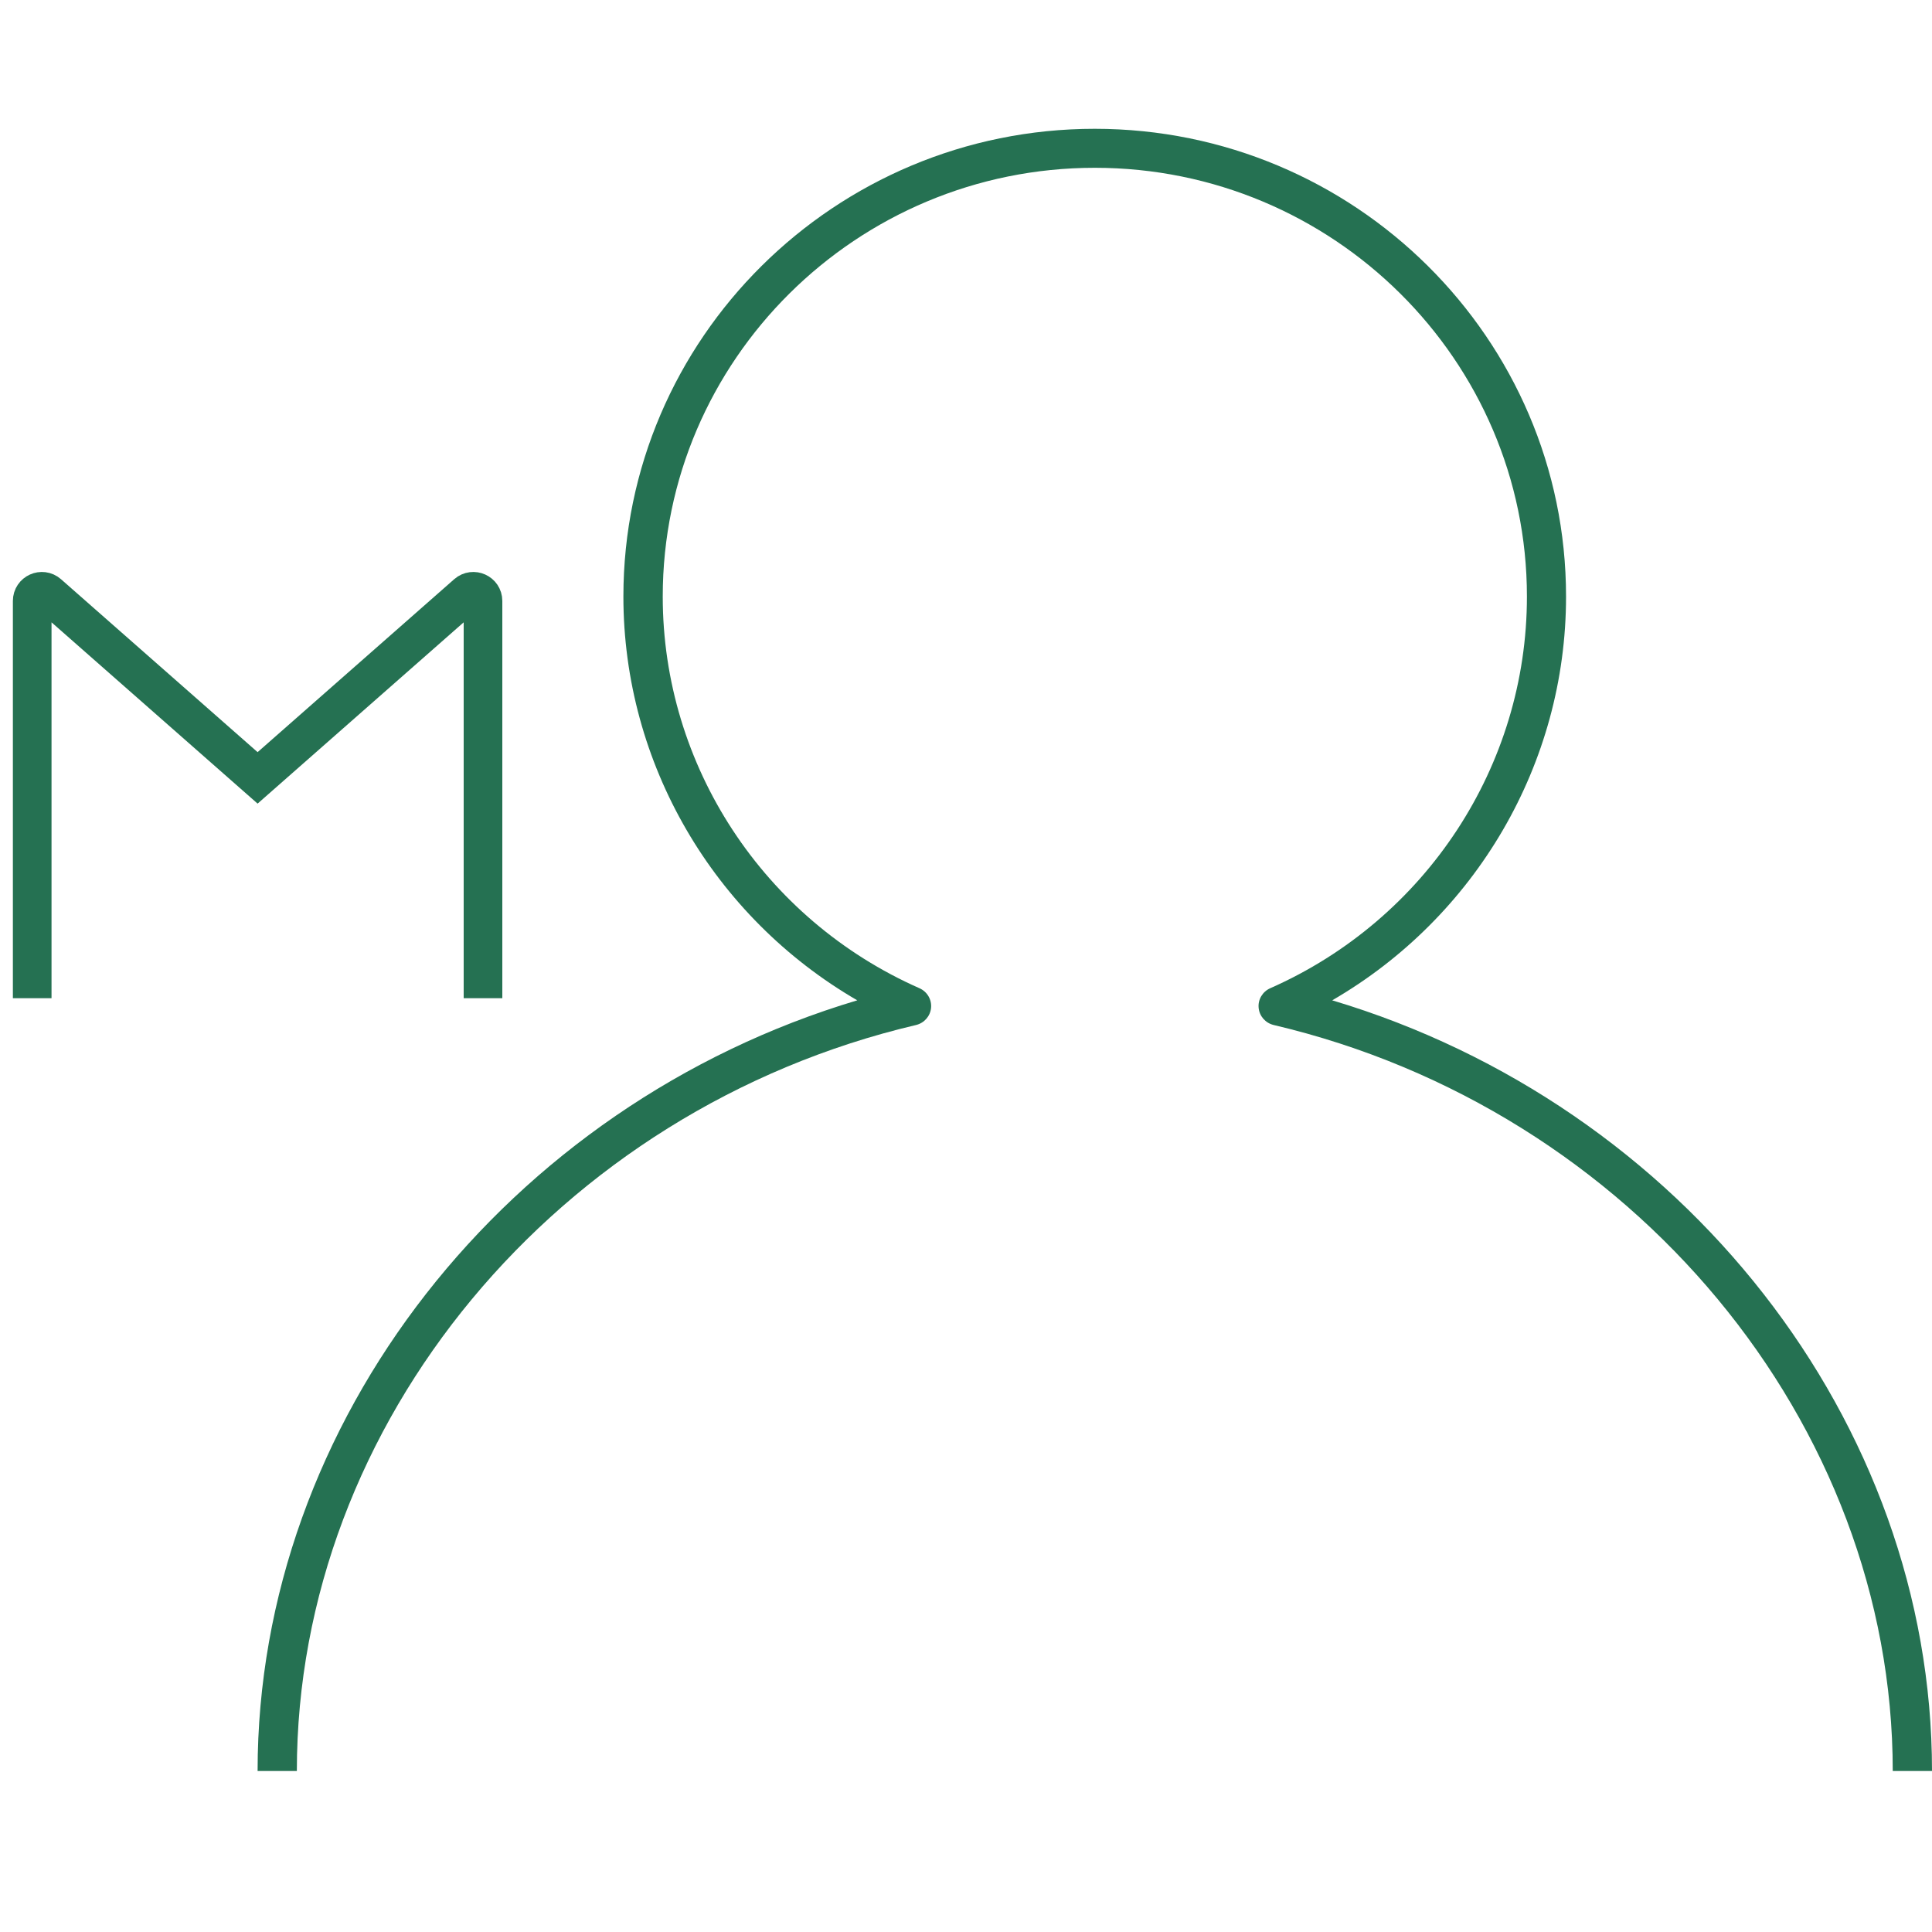 <svg width="60" height="60" viewBox="0 0 60 60" fill="none" xmlns="http://www.w3.org/2000/svg">
<path d="M60 55H58.781C58.781 44.195 50.695 34.452 39.554 31.832C39.3 31.771 39.112 31.558 39.088 31.299C39.063 31.042 39.209 30.797 39.447 30.691C44.29 28.553 47.42 23.777 47.42 18.527C47.42 11.185 41.401 5.211 34.002 5.211C26.601 5.211 20.582 11.185 20.582 18.527C20.582 23.777 23.712 28.553 28.556 30.691C28.795 30.797 28.939 31.042 28.915 31.299C28.891 31.558 28.703 31.771 28.45 31.832C17.305 34.452 9.219 44.195 9.219 55H8C8 44.148 15.742 34.318 26.623 31.066C22.165 28.48 19.36 23.716 19.36 18.526C19.36 10.516 25.926 4 33.998 4C42.069 4 48.635 10.516 48.635 18.526C48.635 23.716 45.832 28.48 41.373 31.066C52.258 34.318 60 44.148 60 55Z" fill="#257152"/>
<path d="M1 31V18.663C1 18.405 1.304 18.268 1.498 18.438L8 24.158L14.502 18.438C14.696 18.268 15 18.405 15 18.663V31" stroke="#257152" stroke-width="1.2"/>
</svg>
